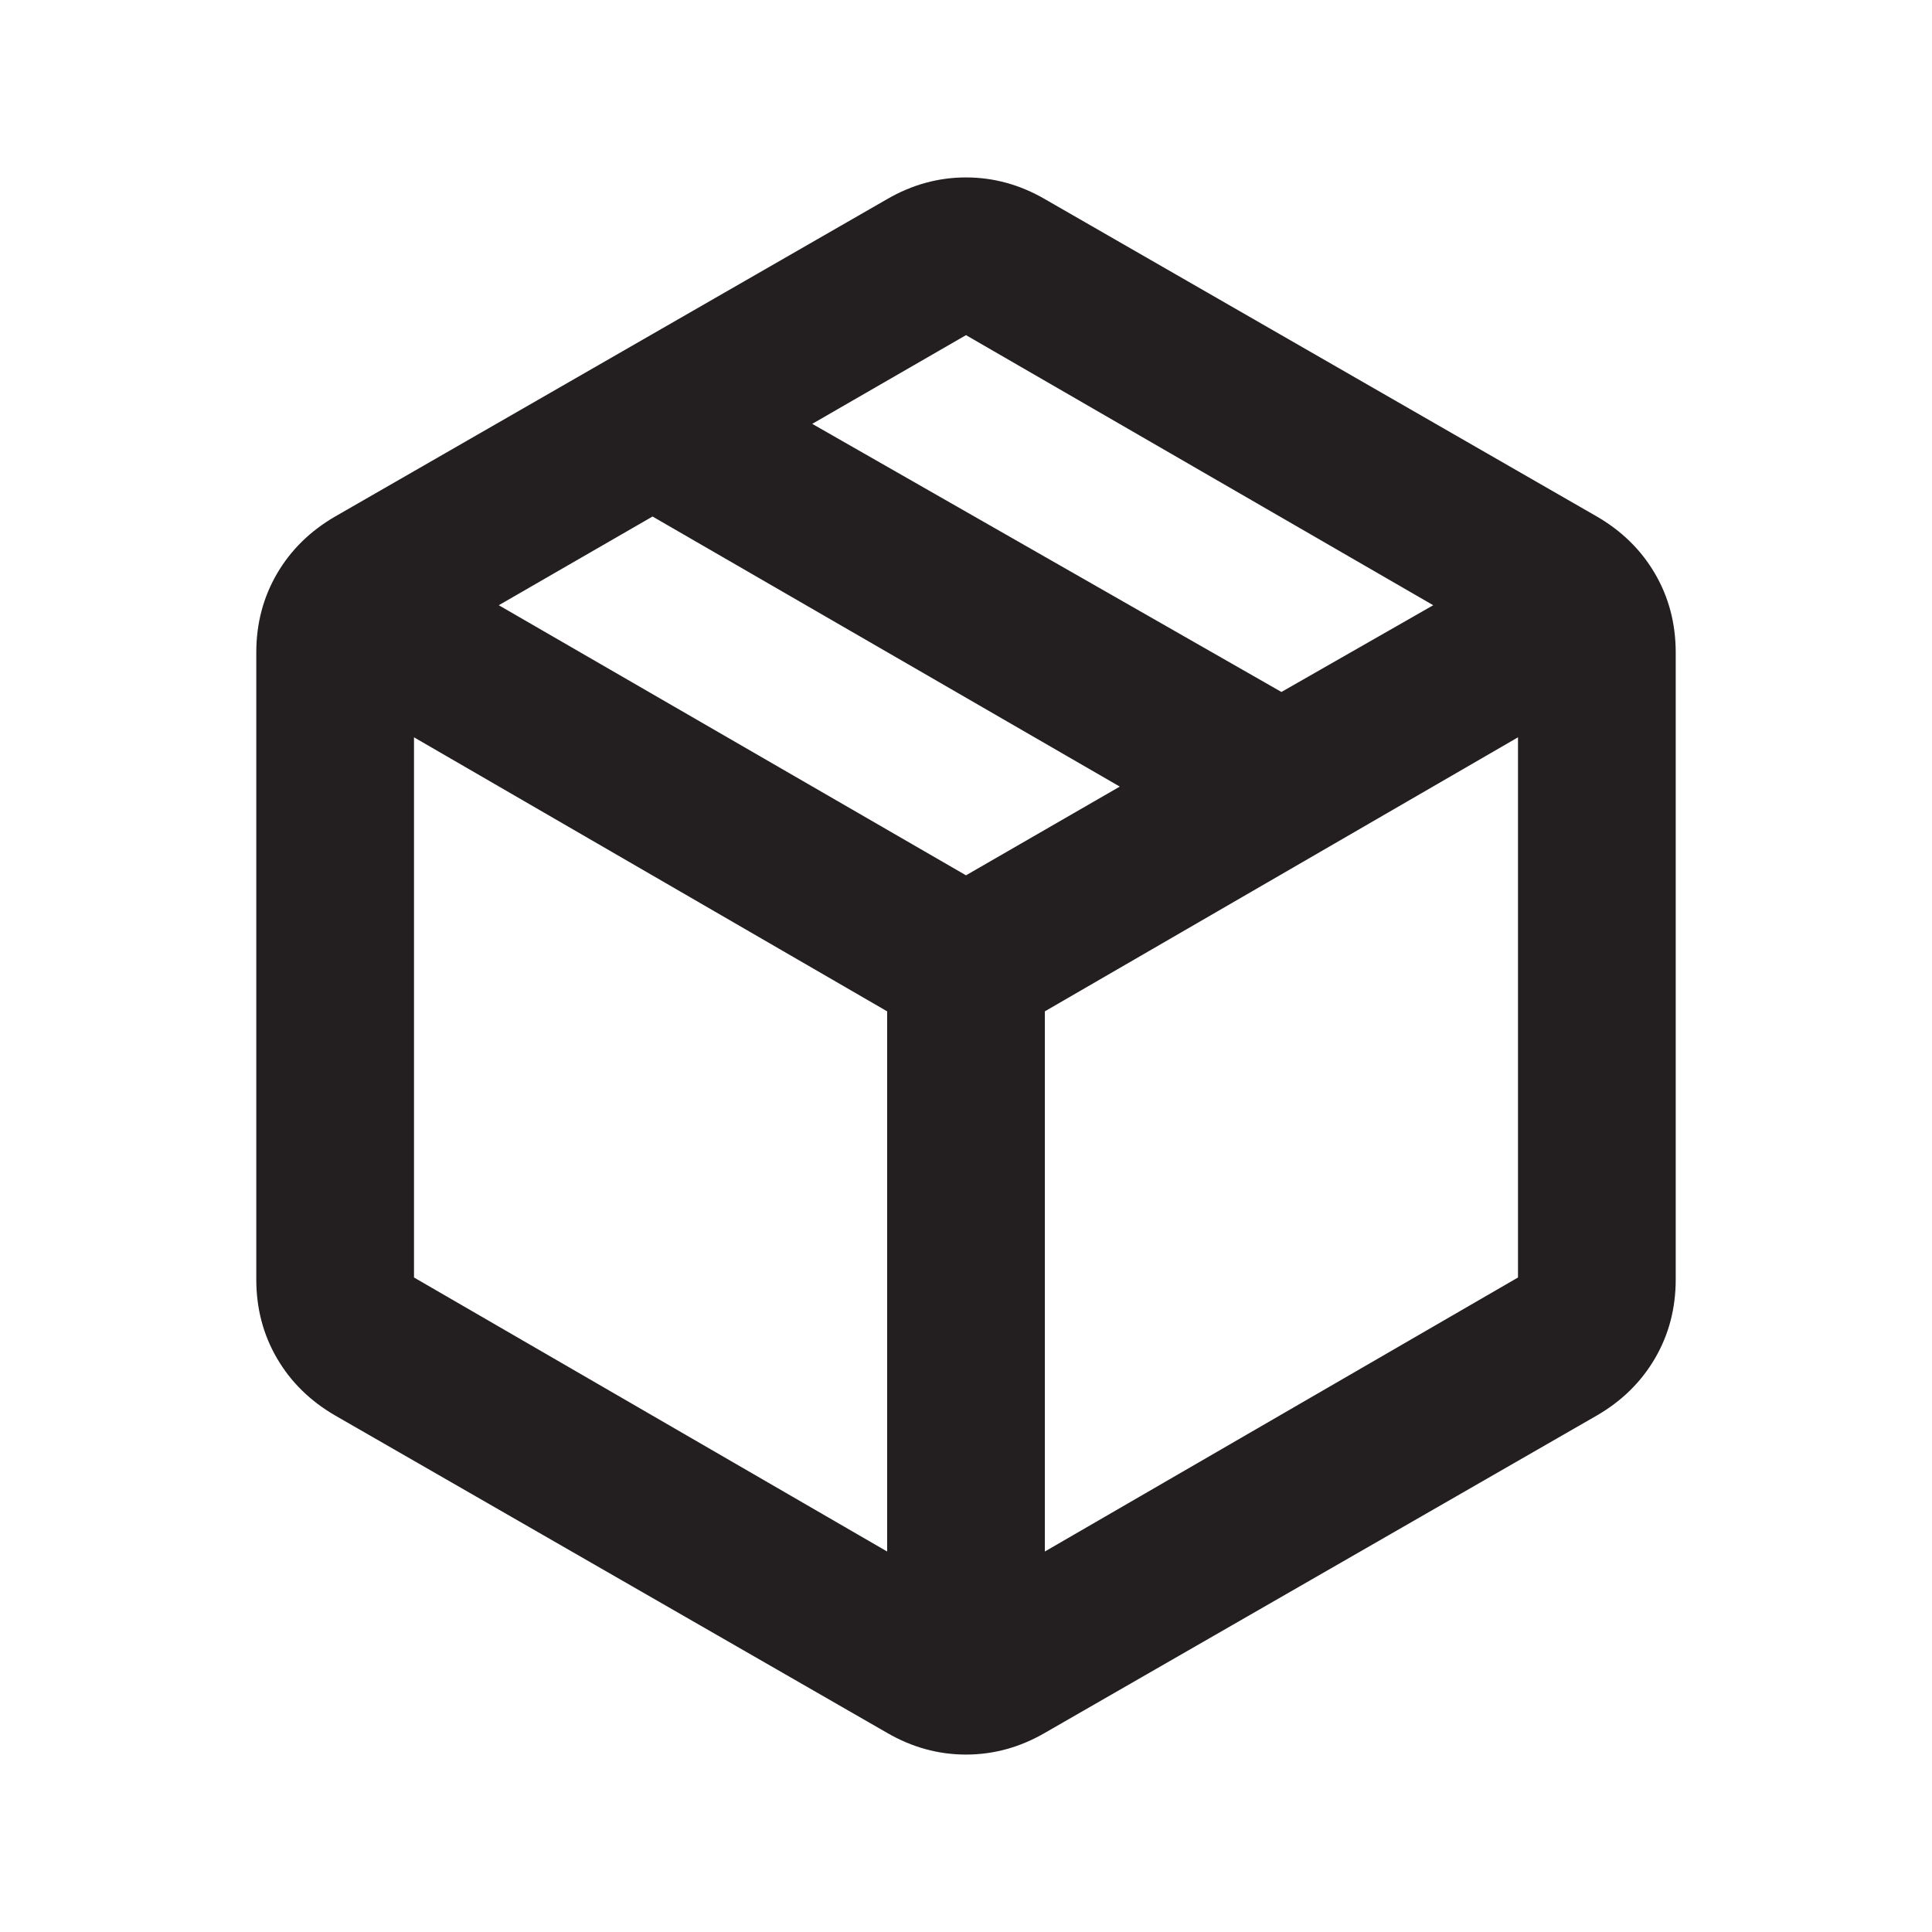 <svg xmlns="http://www.w3.org/2000/svg" fill="none" viewBox="0 0 49 49" height="49" width="49">
<mask height="49" width="49" y="0" x="0" maskUnits="userSpaceOnUse" style="mask-type:alpha" id="mask0_1280_2728">
<rect fill="#D9D9D9" height="48" width="48" y="0.5" x="0.5"></rect>
</mask>
<g mask="url(#mask0_1280_2728)">
<path fill="#231F20" d="M22.5 39.35V25.65L10.5 18.7V32.4L22.5 39.35ZM26.5 39.35L38.5 32.4V18.7L26.5 25.65V39.35ZM22.5 43.95L8.5 35.9C7.867 35.533 7.375 35.05 7.025 34.45C6.675 33.85 6.5 33.183 6.5 32.45V16.55C6.5 15.817 6.675 15.15 7.025 14.55C7.375 13.95 7.867 13.467 8.5 13.1L22.5 5.05C23.133 4.683 23.8 4.5 24.5 4.5C25.2 4.5 25.867 4.683 26.5 5.05L40.5 13.1C41.133 13.467 41.625 13.95 41.975 14.55C42.325 15.15 42.5 15.817 42.5 16.55V32.45C42.5 33.183 42.325 33.85 41.975 34.45C41.625 35.05 41.133 35.533 40.5 35.9L26.5 43.95C25.867 44.317 25.2 44.5 24.5 44.5C23.8 44.5 23.133 44.317 22.5 43.95ZM32.5 17.55L36.35 15.35L24.5 8.5L20.6 10.75L32.5 17.55ZM24.5 22.2L28.4 19.95L16.55 13.1L12.65 15.35L24.5 22.2Z"></path>
</g>
</svg>
